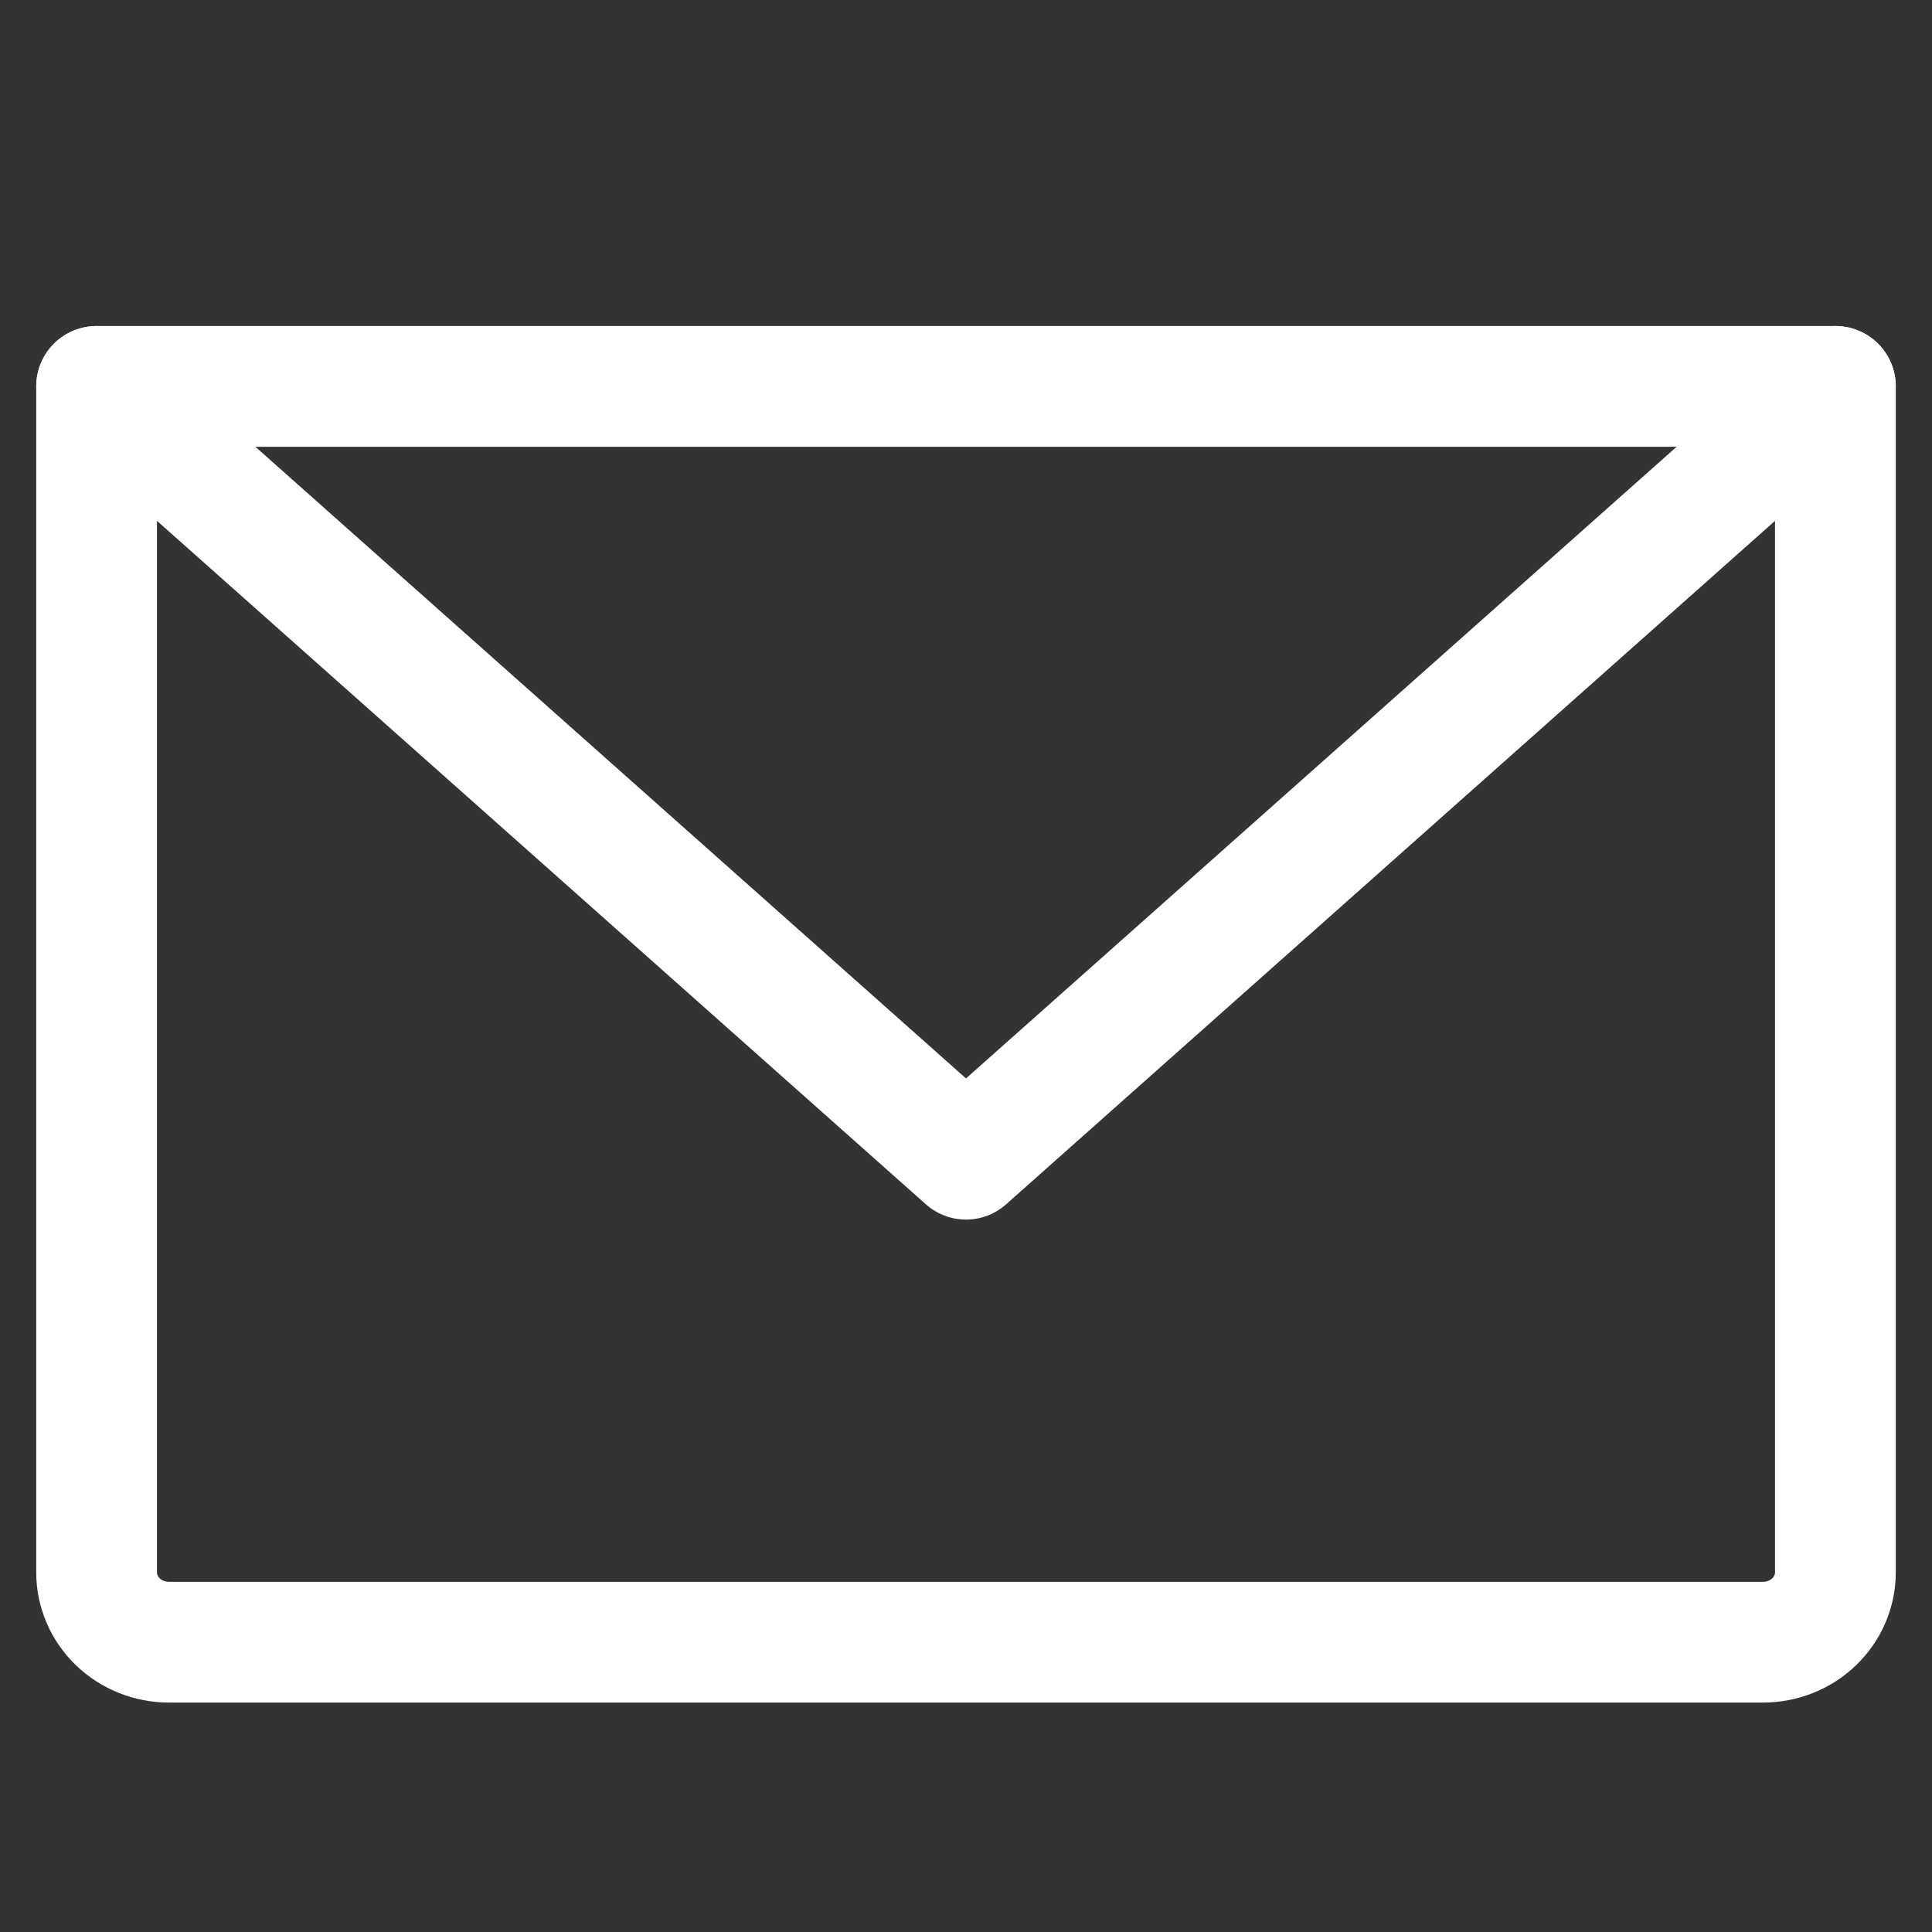 <svg width="16" height="16" viewBox="0 0 16 16" fill="none" xmlns="http://www.w3.org/2000/svg">
<rect x="0" y="0" width="16" height="16" fill="#333333" stroke="none"/>
<g id="Icons" clip-path="url(#clip0_153_7356)">
<path id="Vector" d="M0.8 3.2H15.2V13.022C15.2 13.175 15.137 13.322 15.024 13.431C14.912 13.539 14.759 13.6 14.6 13.6H1.4C1.241 13.6 1.088 13.539 0.976 13.431C0.863 13.322 0.8 13.175 0.8 13.022V3.2Z" stroke="white" stroke-linecap="round" stroke-linejoin="round"/>
<path id="Vector_2" d="M15.2 3.2L8 9.6L0.8 3.2" stroke="white" stroke-linecap="round" stroke-linejoin="round"/>
</g>
<defs>
<clipPath id="clip0_153_7356">
<rect width="16" height="16" fill="white"/>
</clipPath>
</defs>
</svg>
